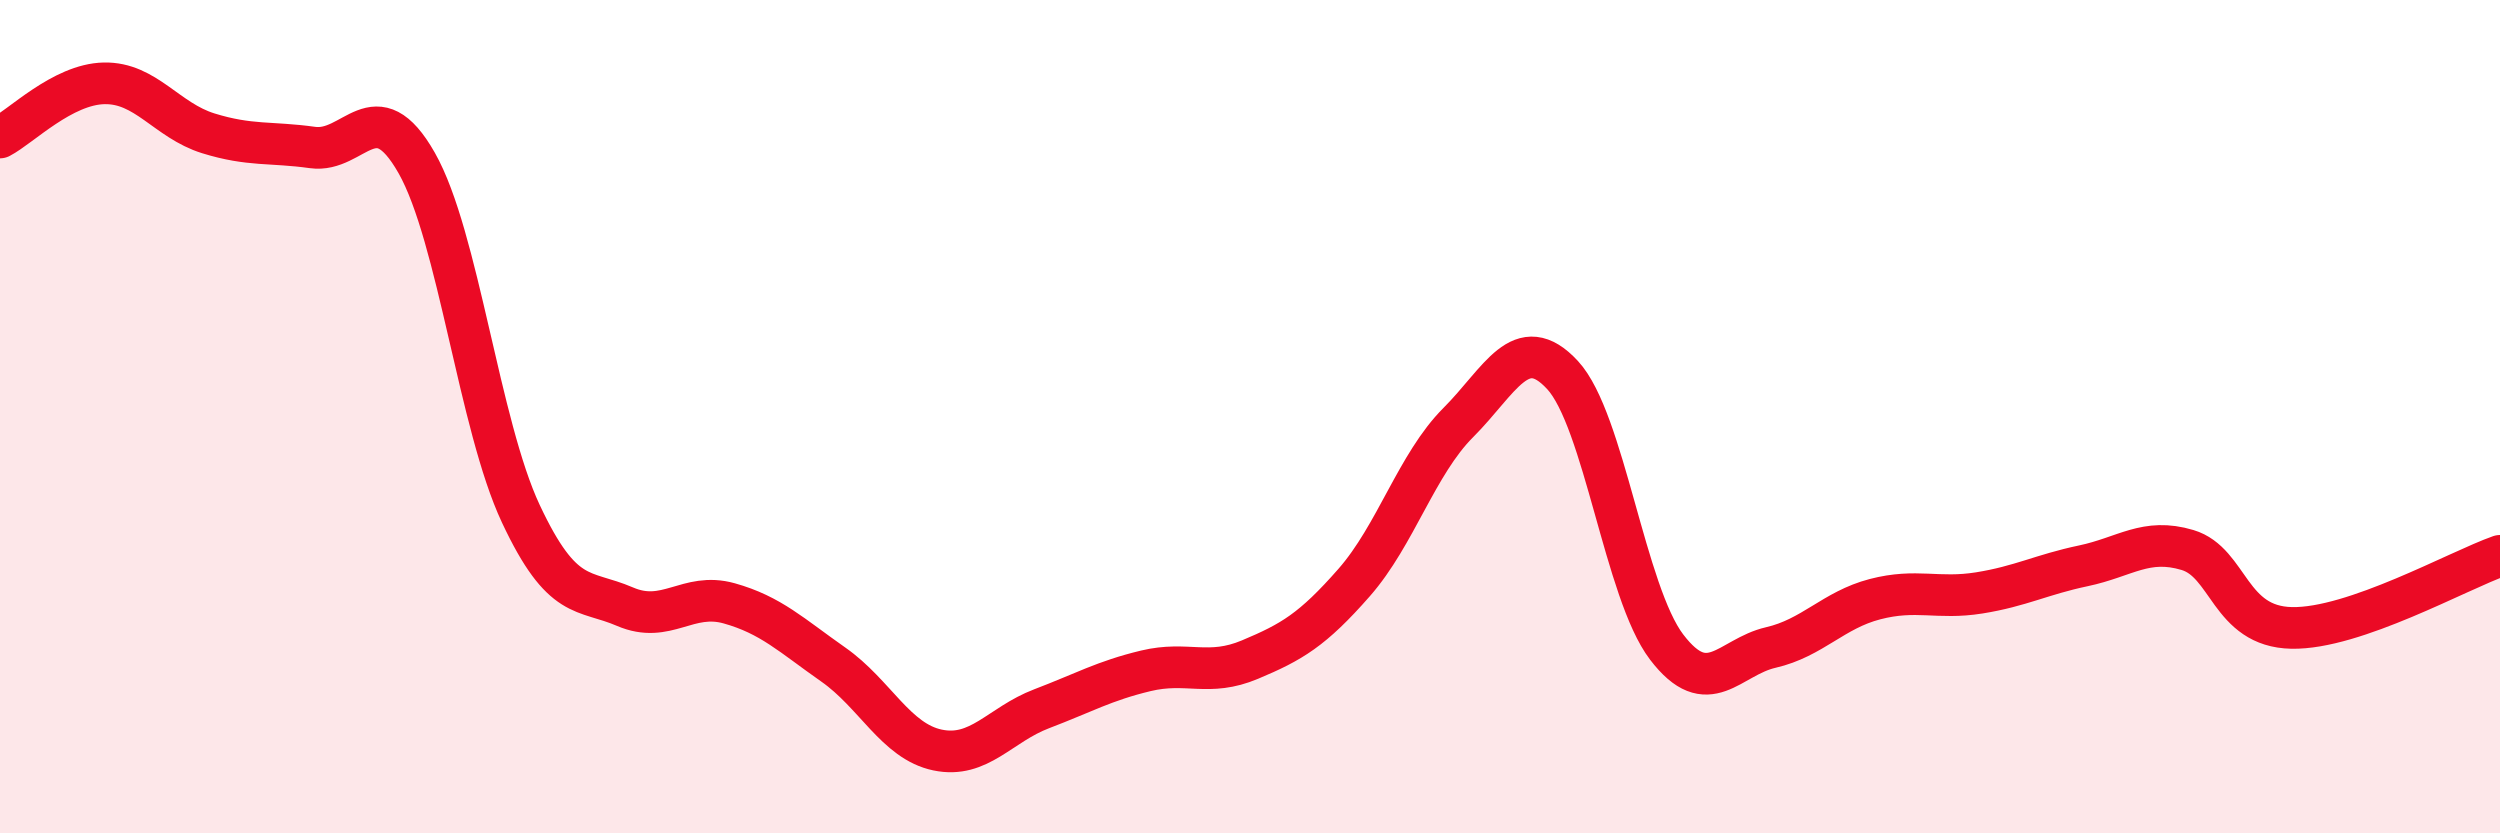 
    <svg width="60" height="20" viewBox="0 0 60 20" xmlns="http://www.w3.org/2000/svg">
      <path
        d="M 0,3.3 C 0.5,3.04 1.5,2.02 2.5,2 C 3.5,1.98 4,2.89 5,3.2 C 6,3.51 6.5,3.4 7.5,3.54 C 8.5,3.68 9,2.15 10,3.91 C 11,5.67 11.5,10.2 12.5,12.33 C 13.5,14.46 14,14.13 15,14.56 C 16,14.99 16.5,14.2 17.5,14.48 C 18.5,14.76 19,15.25 20,15.95 C 21,16.65 21.5,17.79 22.5,18 C 23.5,18.21 24,17.39 25,17.01 C 26,16.63 26.5,16.34 27.5,16.1 C 28.5,15.86 29,16.25 30,15.83 C 31,15.41 31.5,15.12 32.5,13.98 C 33.5,12.84 34,11.14 35,10.14 C 36,9.14 36.5,7.92 37.5,9 C 38.5,10.08 39,14.22 40,15.53 C 41,16.84 41.5,15.77 42.5,15.54 C 43.5,15.31 44,14.64 45,14.38 C 46,14.12 46.5,14.39 47.5,14.23 C 48.5,14.07 49,13.79 50,13.58 C 51,13.37 51.5,12.9 52.5,13.2 C 53.5,13.5 53.5,15.04 55,15.07 C 56.5,15.1 59,13.69 60,13.34L60 20L0 20Z"
        fill="#EB0A25"
        opacity="0.1"
        stroke-linecap="round"
        stroke-linejoin="round"
      />
      <path
        d="M 0,3.3 C 0.5,3.04 1.5,2.02 2.5,2 C 3.5,1.98 4,2.89 5,3.2 C 6,3.51 6.5,3.4 7.5,3.54 C 8.5,3.68 9,2.15 10,3.91 C 11,5.67 11.5,10.2 12.5,12.33 C 13.5,14.46 14,14.13 15,14.56 C 16,14.99 16.5,14.2 17.5,14.48 C 18.5,14.76 19,15.25 20,15.95 C 21,16.65 21.5,17.79 22.5,18 C 23.5,18.21 24,17.39 25,17.01 C 26,16.63 26.5,16.34 27.5,16.1 C 28.5,15.86 29,16.25 30,15.83 C 31,15.41 31.5,15.12 32.5,13.98 C 33.5,12.84 34,11.14 35,10.14 C 36,9.14 36.5,7.92 37.5,9 C 38.5,10.08 39,14.22 40,15.53 C 41,16.84 41.5,15.77 42.5,15.54 C 43.5,15.31 44,14.64 45,14.38 C 46,14.12 46.5,14.39 47.5,14.23 C 48.5,14.07 49,13.79 50,13.58 C 51,13.37 51.5,12.9 52.5,13.2 C 53.5,13.5 53.5,15.04 55,15.07 C 56.5,15.1 59,13.69 60,13.34"
        stroke="#EB0A25"
        stroke-width="1"
        fill="none"
        stroke-linecap="round"
        stroke-linejoin="round"
      />
    </svg>
  